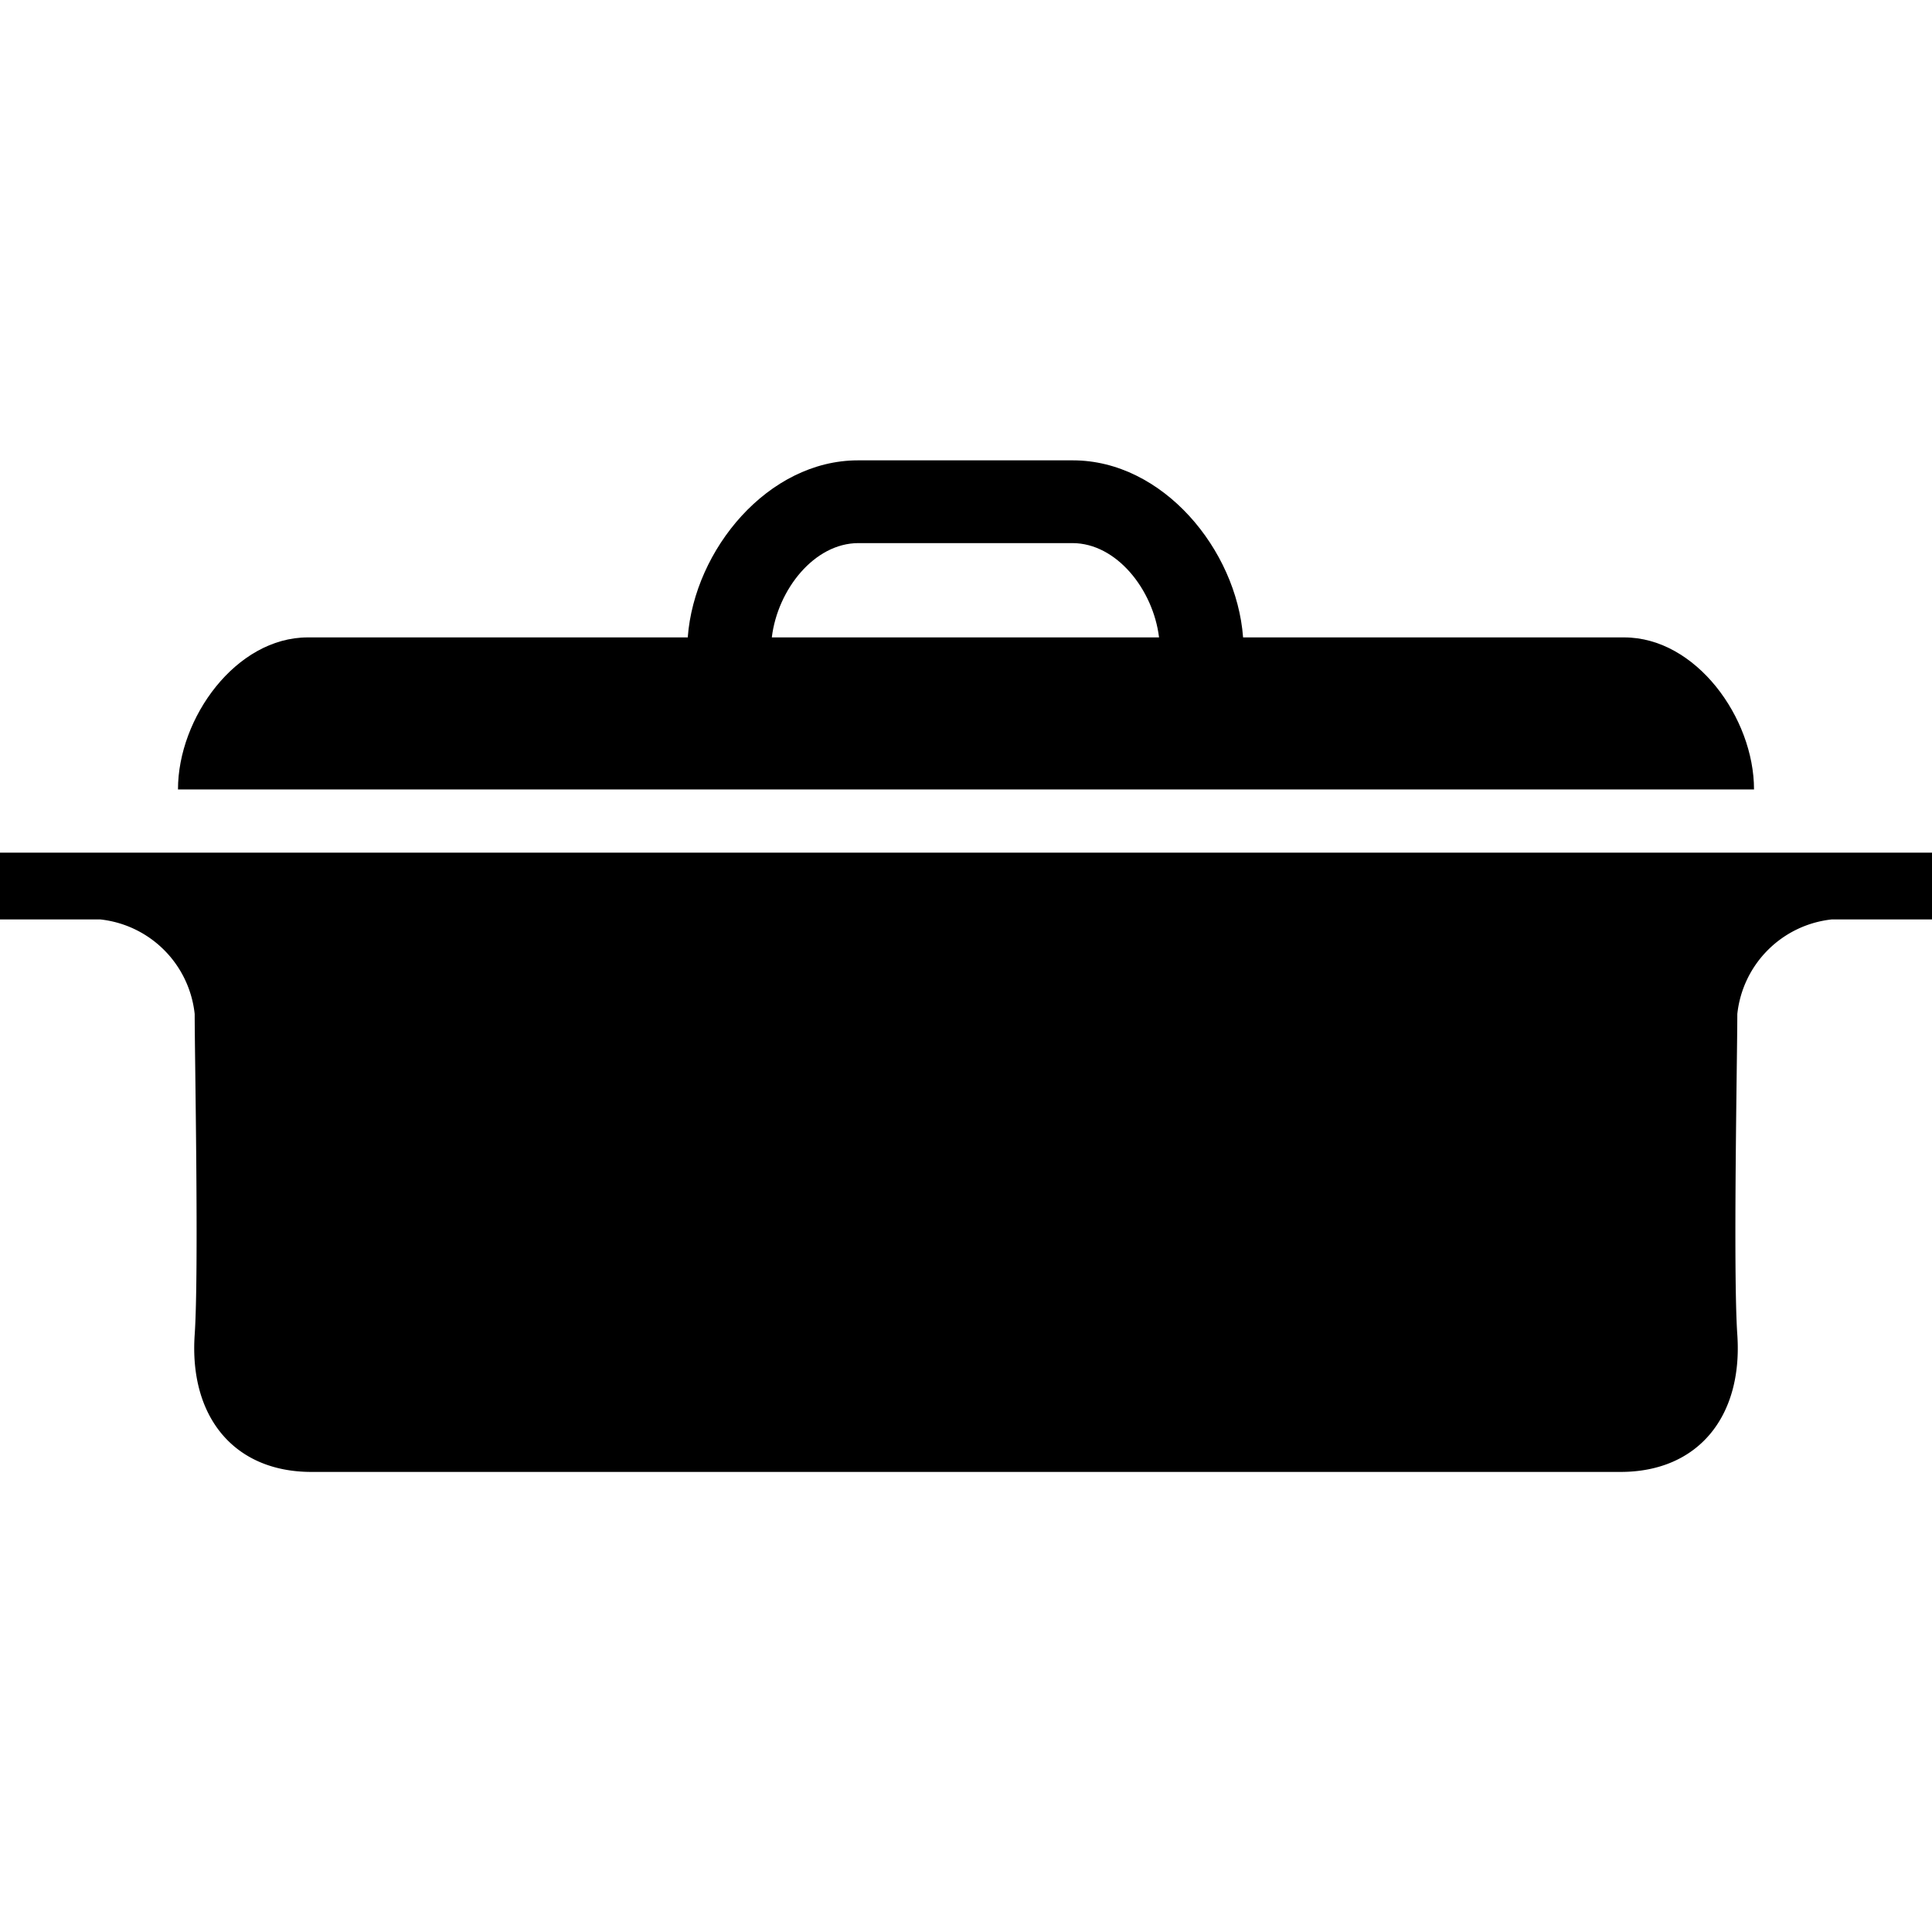 <?xml version="1.0" encoding="utf-8"?>
<svg fill="#000000" width="800px" height="800px" viewBox="0 -15.02 63.036 63.036" xmlns="http://www.w3.org/2000/svg">
  <g id="_39" data-name="39" transform="translate(-283.482 -1219)">
    <path id="Path_124" data-name="Path 124" d="M336.476,1224.777H324.04v-.007c-.216-2.863-2.62-5.77-5.554-5.77h-7.01c-2.934,0-5.337,2.907-5.554,5.77l.008.007H293.524c-2.339,0-4.235,2.622-4.235,4.961h51.422C340.711,1227.4,338.814,1224.777,336.476,1224.777Zm-27.805,0-.006-.007c.191-1.554,1.384-3.07,2.826-3.07h6.98c1.442,0,2.634,1.516,2.827,3.07l0,.007Z"/>
    <path id="Path_125" data-name="Path 125" d="M321.473,1231.8H283.482v2.178h3.267a3.474,3.474,0,0,1,3.085,3.086c0,1.331.141,8.413,0,10.464-.182,2.662,1.27,4.477,3.811,4.477h42.709c2.541,0,3.994-1.815,3.812-4.477-.141-2.051,0-9.133,0-10.464a3.474,3.474,0,0,1,3.085-3.086h3.267V1231.8Z"/>
  </g>
</svg>